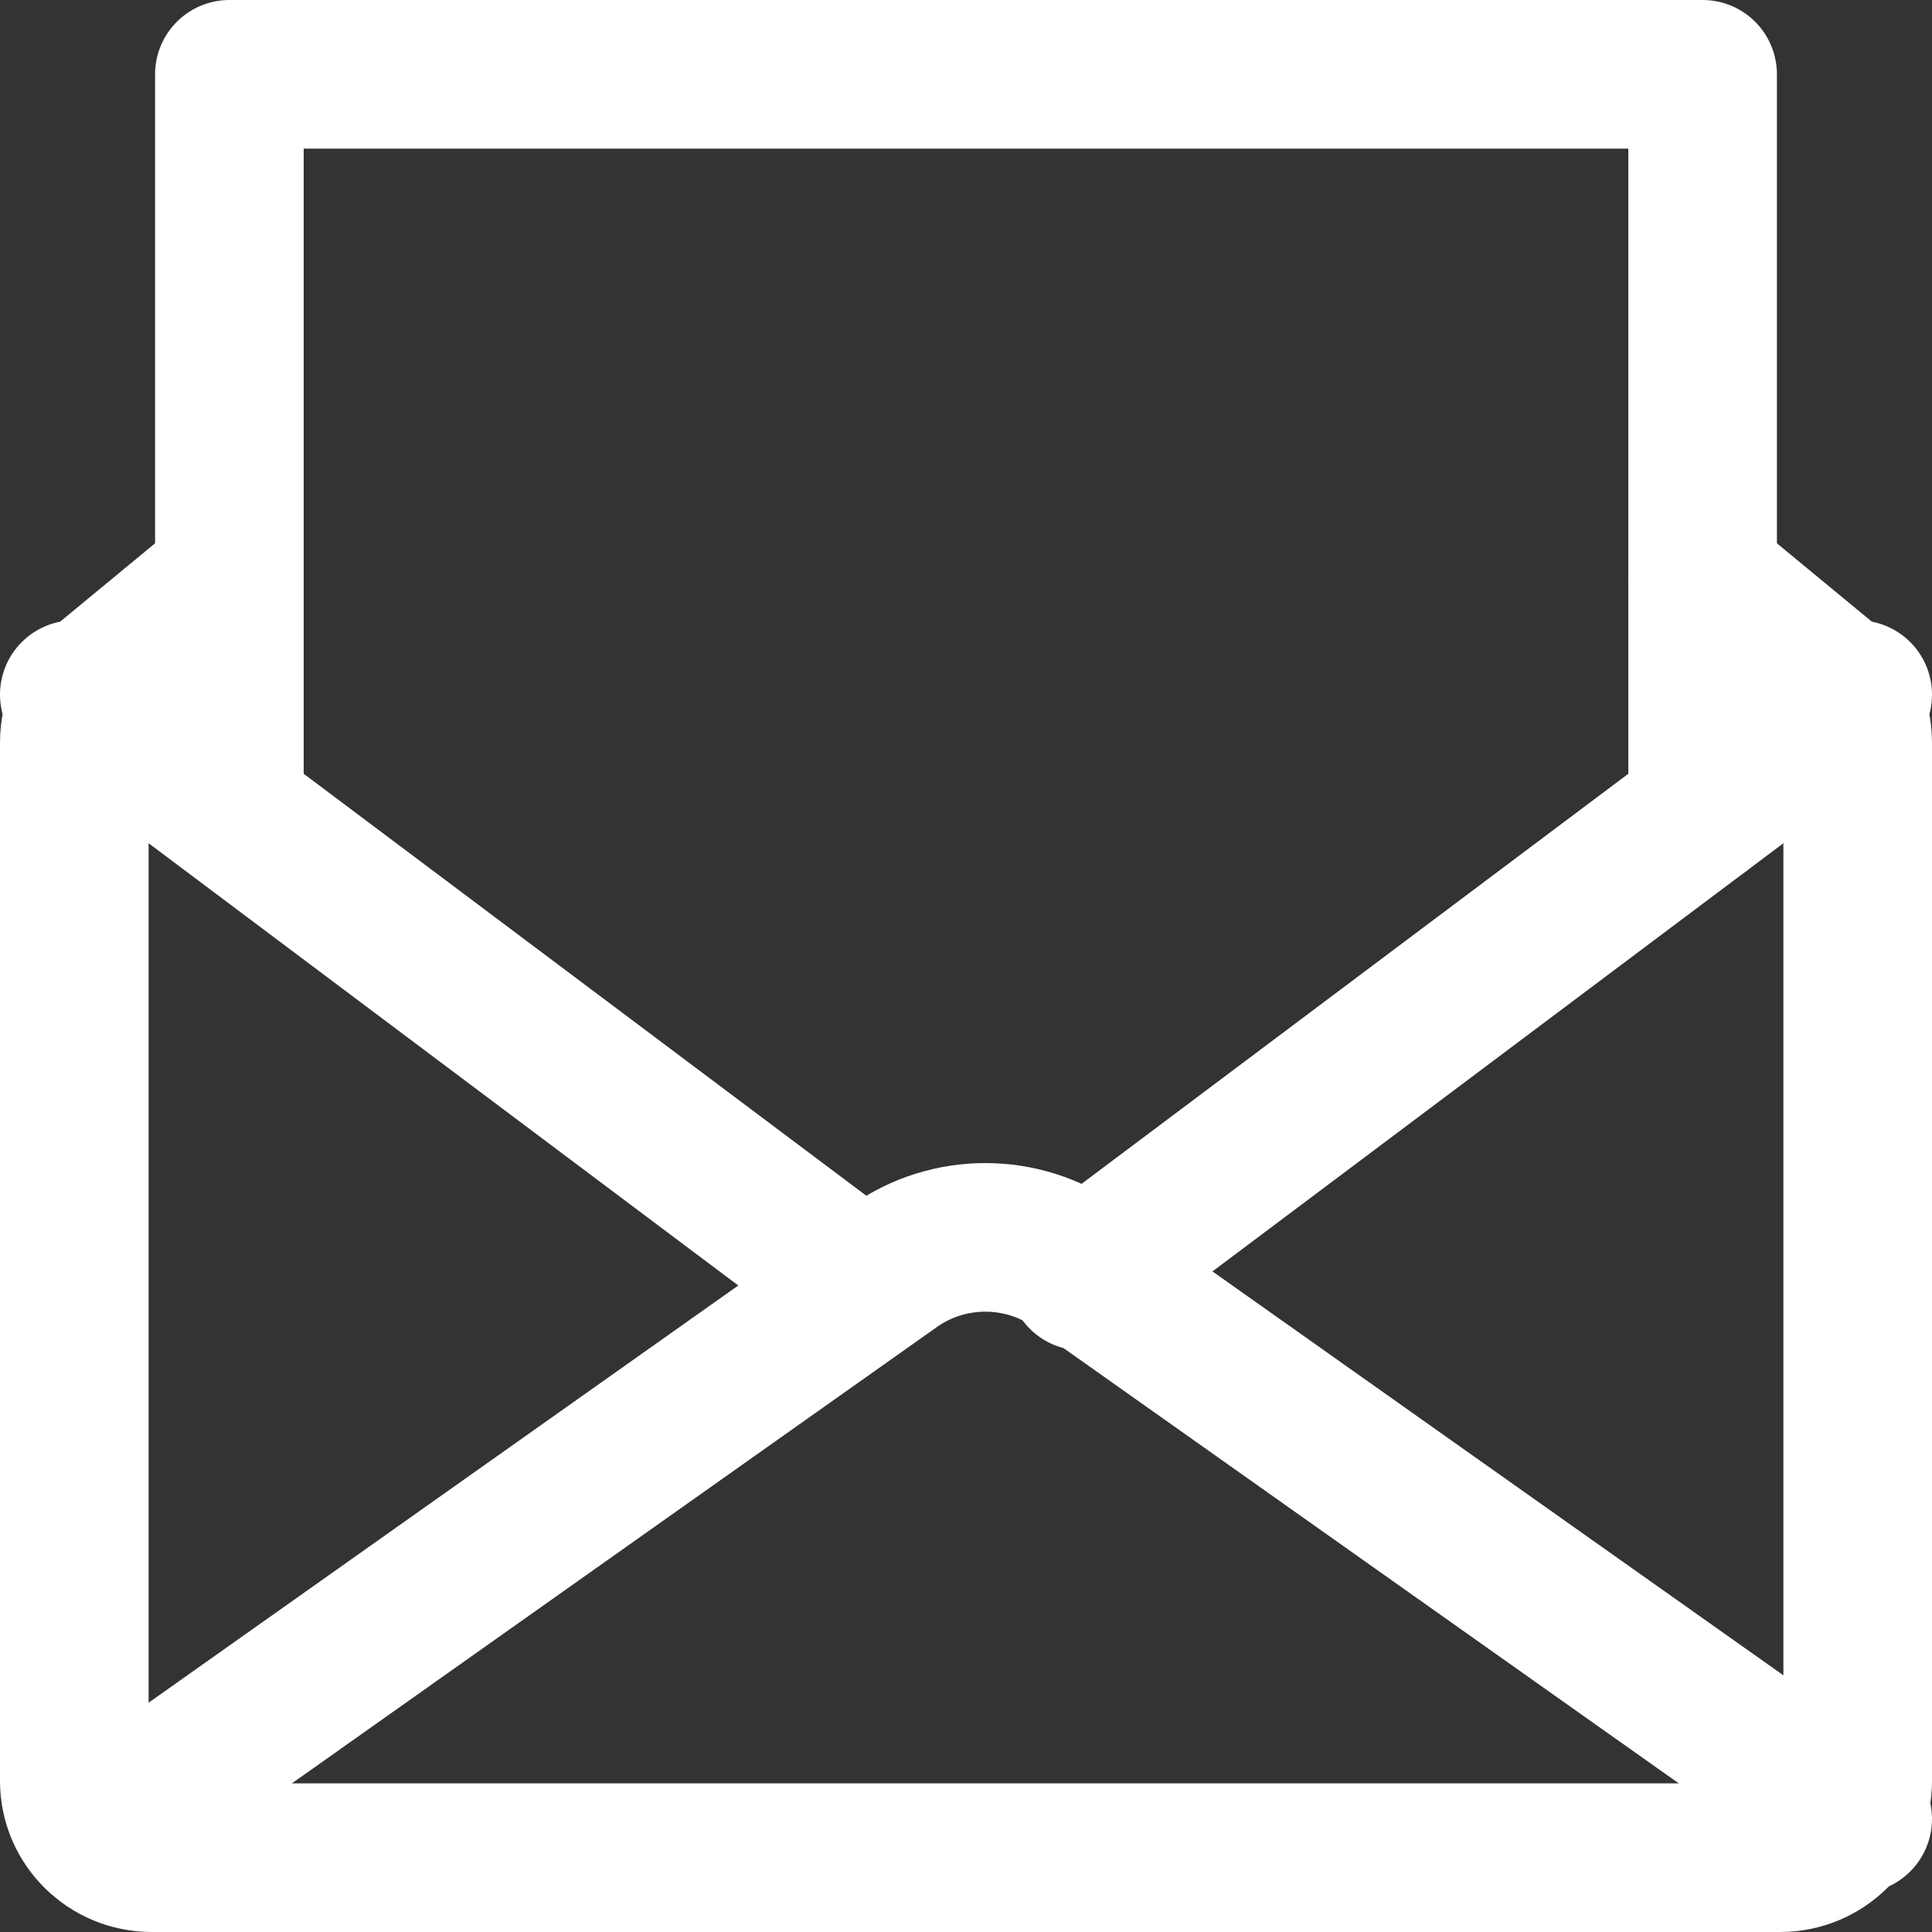 <svg width="26" height="26" viewBox="0 0 26 26" fill="none" xmlns="http://www.w3.org/2000/svg">
<rect x="0" y="0" width="26" height="26" fill="#333333" stroke="none"/>
<path d="M1.521 24.478L12.031 17.042C12.764 16.522 13.756 16.522 14.489 17.042L25 24.478" stroke="white" stroke-width="2" stroke-linecap="round" stroke-linejoin="round"/>
<path d="M14.565 17.174L25 9.348" stroke="white" stroke-width="2" stroke-linecap="round" stroke-linejoin="round"/>
<path d="M1 9.348L11.435 17.174" stroke="white" stroke-width="2" stroke-linecap="round" stroke-linejoin="round"/>
<path d="M3.087 7.783L1.376 9.195C1.138 9.391 1 9.681 1 9.988V23.967C1 24.537 1.467 25 2.043 25H23.956C24.532 25 25 24.537 25 23.967V9.988C25 9.681 24.862 9.391 24.624 9.195L22.913 7.783" stroke="white" stroke-width="2" stroke-linecap="round" stroke-linejoin="round"/>
<path d="M3.087 10.908V1H22.913V10.913" stroke="white" stroke-width="2" stroke-linecap="round" stroke-linejoin="round"/>
</svg>
